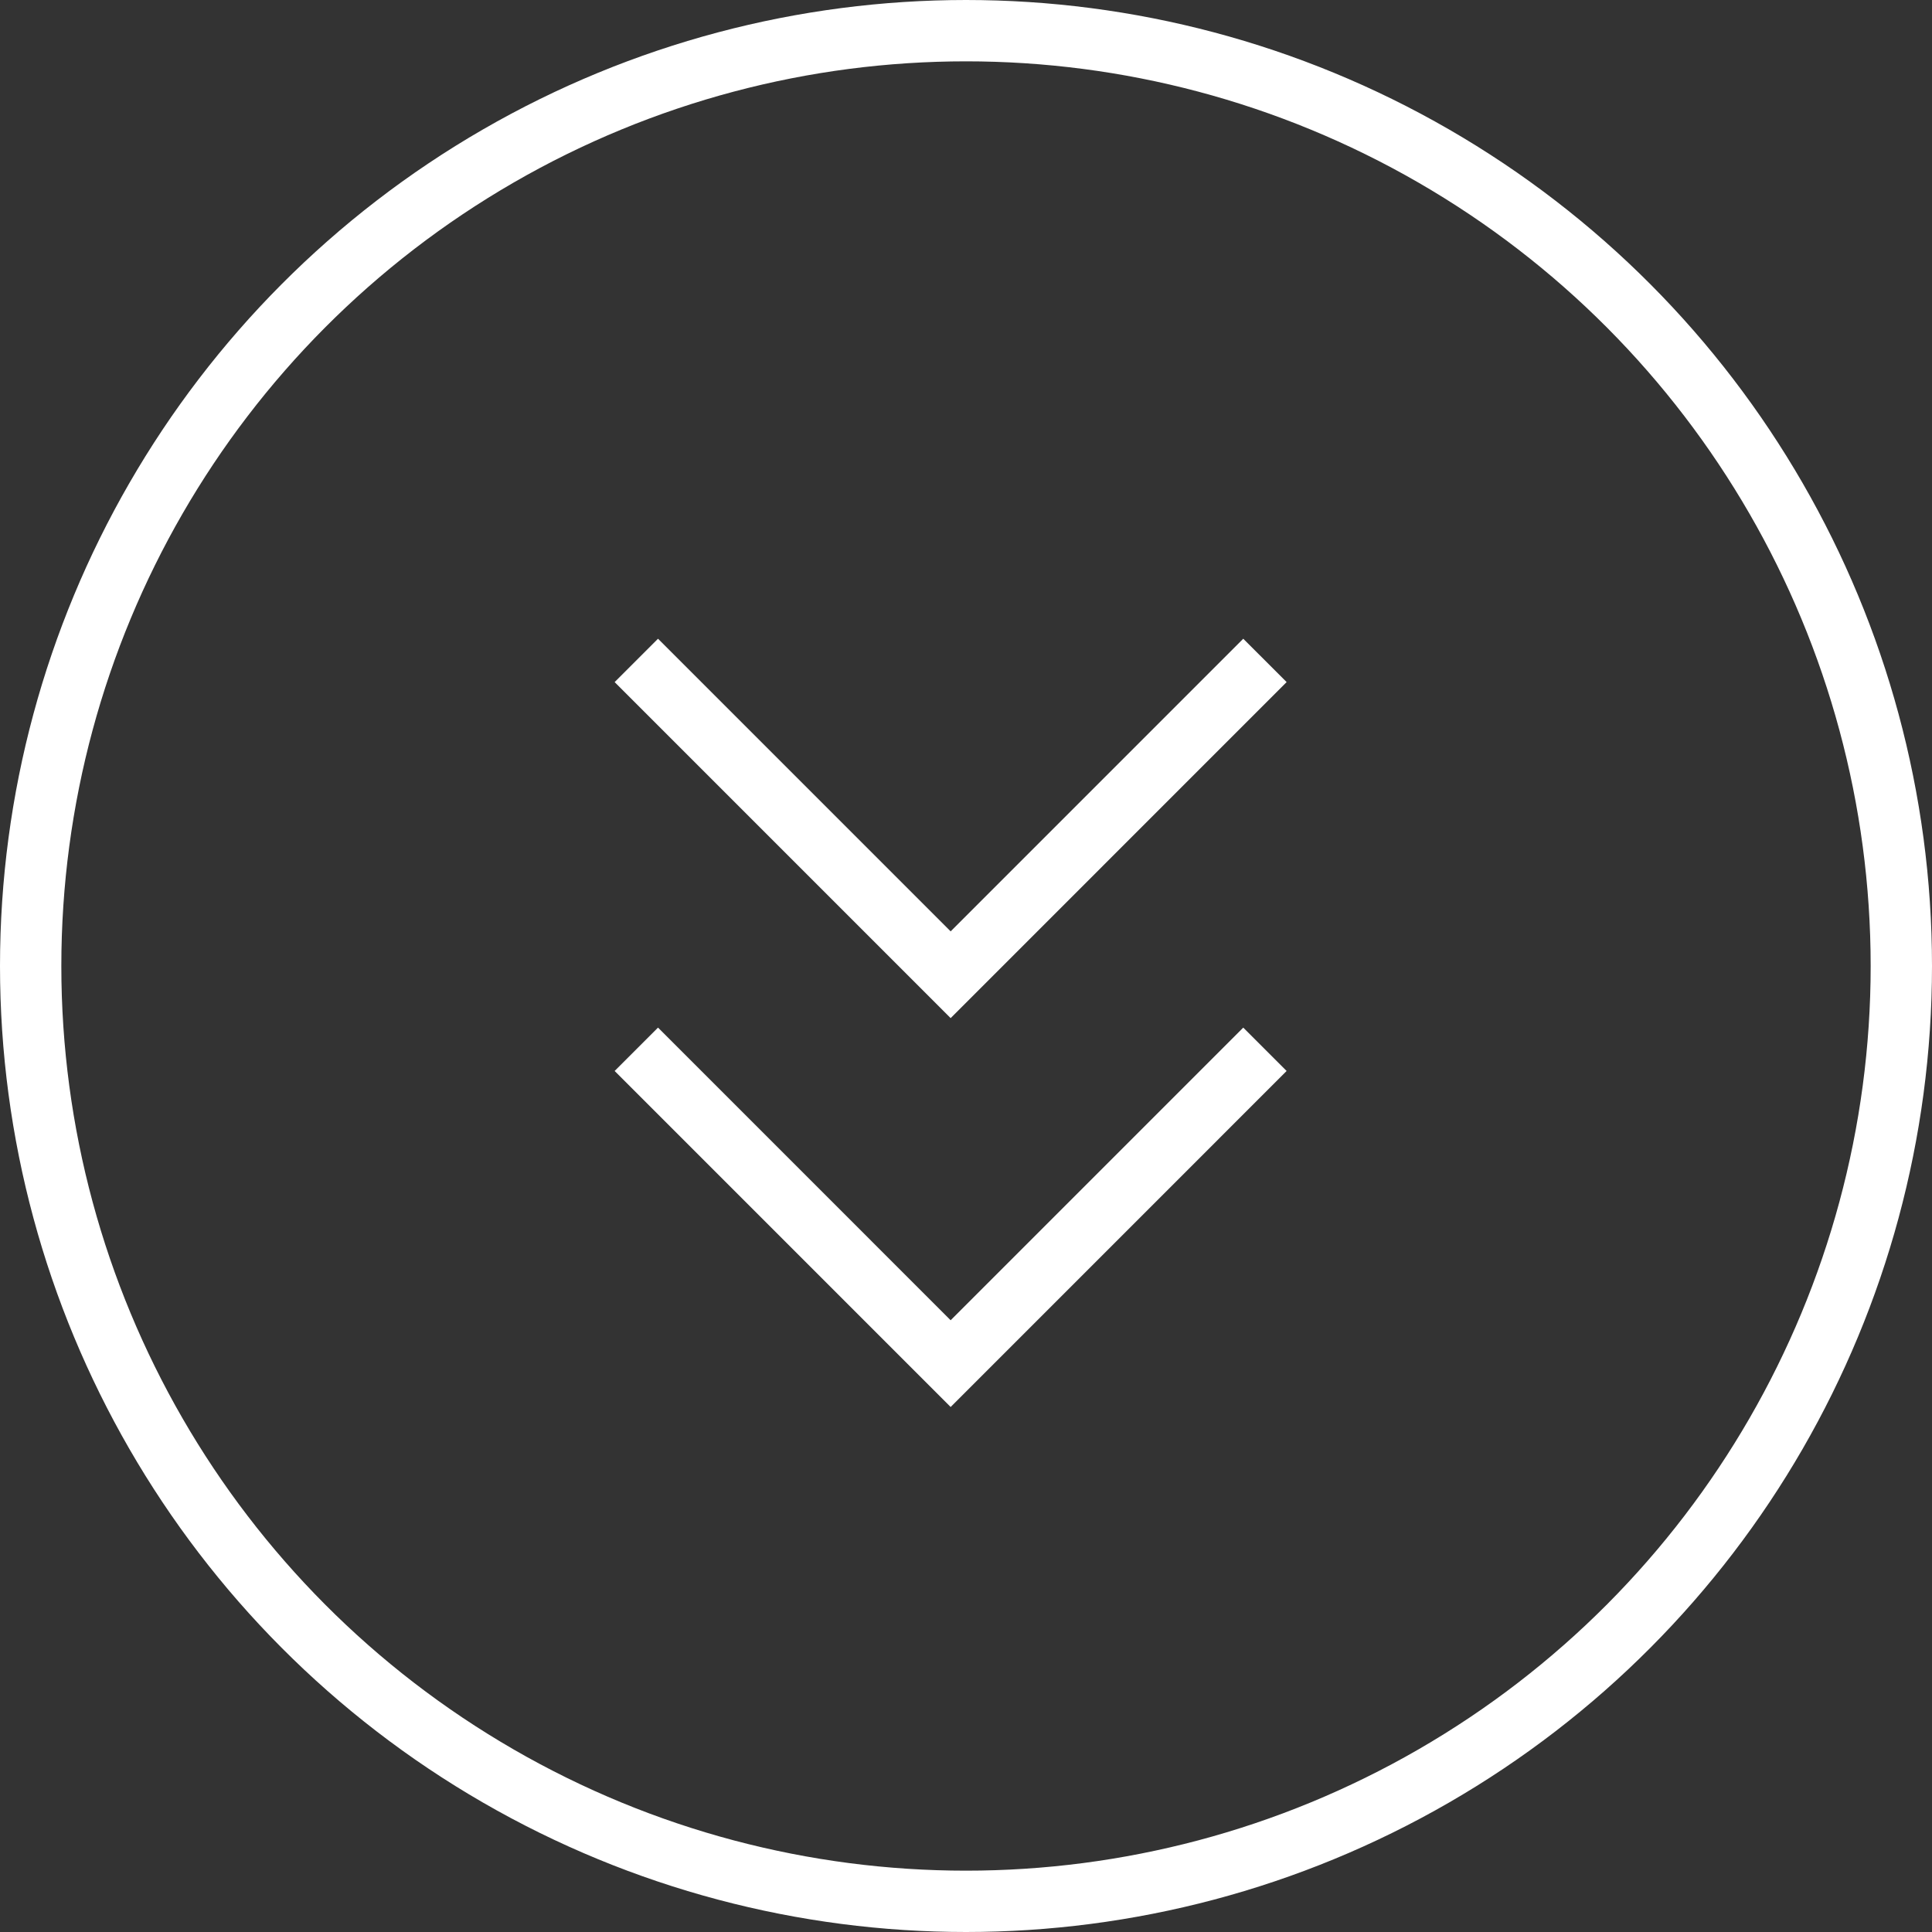 <svg xmlns="http://www.w3.org/2000/svg" width="63" height="63" viewBox="0 0 63 63">
  <rect x="0" y="0" width="63" height="63" fill="#333333" stroke="none"/>
  <g id="Group_66" data-name="Group 66" transform="translate(-912.5 -976.5)">
    <path id="Path_43" data-name="Path 43" d="M7866.56,1003.48l10.249,10.25,10.249-10.25" transform="translate(-6933.31 7.236)" fill="none" stroke="#fff" stroke-width="2"/>
    <path id="Path_44" data-name="Path 44" d="M7866.56,1003.48l10.249,10.25,10.249-10.25" transform="translate(-6933.31 -5.445)" fill="none" stroke="#fff" stroke-width="2"/>
    <g id="Ellipse_3" data-name="Ellipse 3" transform="translate(912.5 976.5)" fill="none" stroke="#fff" stroke-width="2">
      <circle cx="31.5" cy="31.5" r="31.5" stroke="none"/>
      <circle cx="31.5" cy="31.5" r="30.5" fill="none"/>
    </g>
  </g>
</svg>
